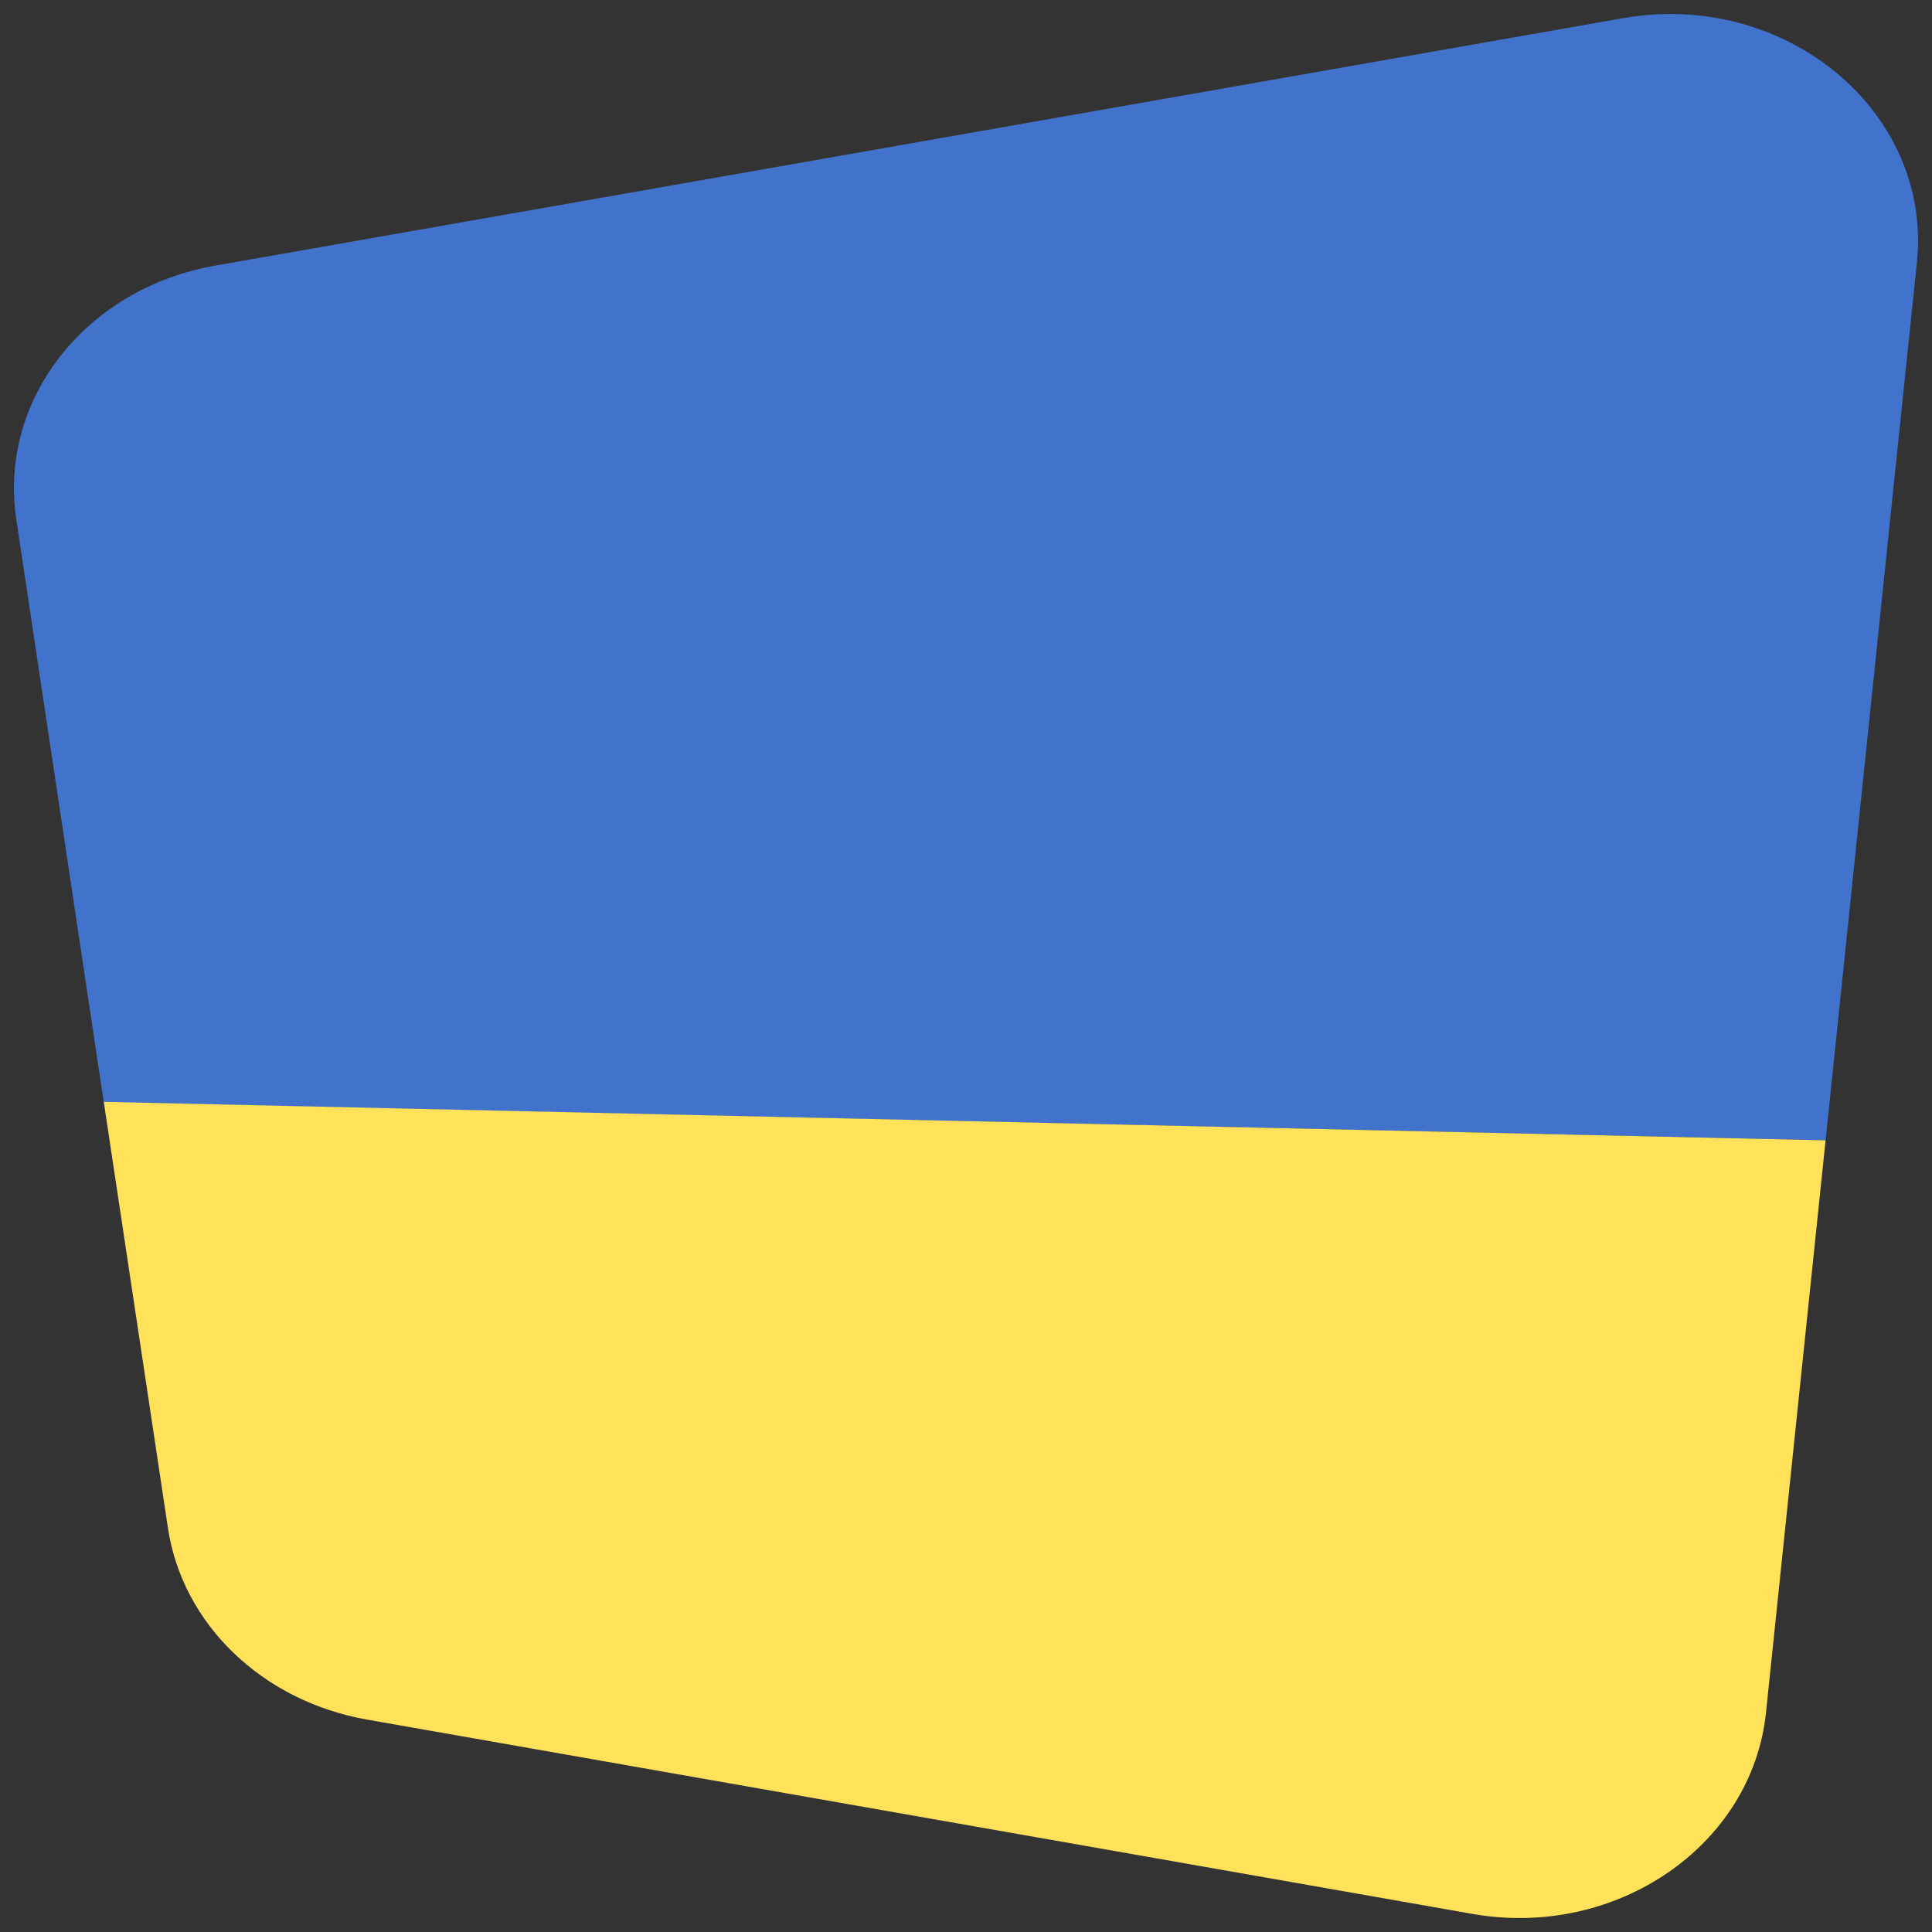 <?xml version="1.0" encoding="UTF-8"?>
<!-- Generator: Adobe Illustrator 25.2.3, SVG Export Plug-In . SVG Version: 6.00 Build 0)  -->
<svg version="1.1" id="Layer_1" xmlns="http://www.w3.org/2000/svg" xmlns:xlink="http://www.w3.org/1999/xlink" x="0px" y="0px" viewBox="0 0 512 512" style="enable-background:new 0 0 512 512;" xml:space="preserve">
<rect x="0" y="0" width="512" height="512" fill="#333333" stroke="none"/>
<style type="text/css">
	.st0{fill:#F5F5F5;}
	.st1{fill:#FF4B55;}
	.st2{fill:#4173CD;}
	.st3{fill:#FFE15A;}
</style>
<path class="st0" d="M-32,98.1c0-0.1,0-0.2,0-0.2l0,0L-32,98.1z"/>
<polygon class="st0" points="-30.4,128.1 -30.4,128.1 -30.4,128 "/>
<path class="st1" d="M-32.1,97.8l0,0.3C-32,98-32.1,97.9-32.1,97.8L-32.1,97.8z"/>
<polygon class="st1" points="-30.4,128.1 -30.4,128.1 -30.4,128 "/>
<g>
	<path class="st2" d="M508,69.5l-24.2,232.7L27.5,292.1L4.3,137.5C-0.4,105.9,22.7,76.4,57,70.4L430.2,4.8   C473.2-2.7,512.1,29.6,508,69.5z"/>
	<path class="st3" d="M483.8,302.2L468,453.9c-3.7,35.3-39.8,60-77.8,53.3l-293-51.5c-27.7-4.9-48.9-25.3-52.7-50.8l-17-112.9   L483.8,302.2z"/>
</g>
</svg>